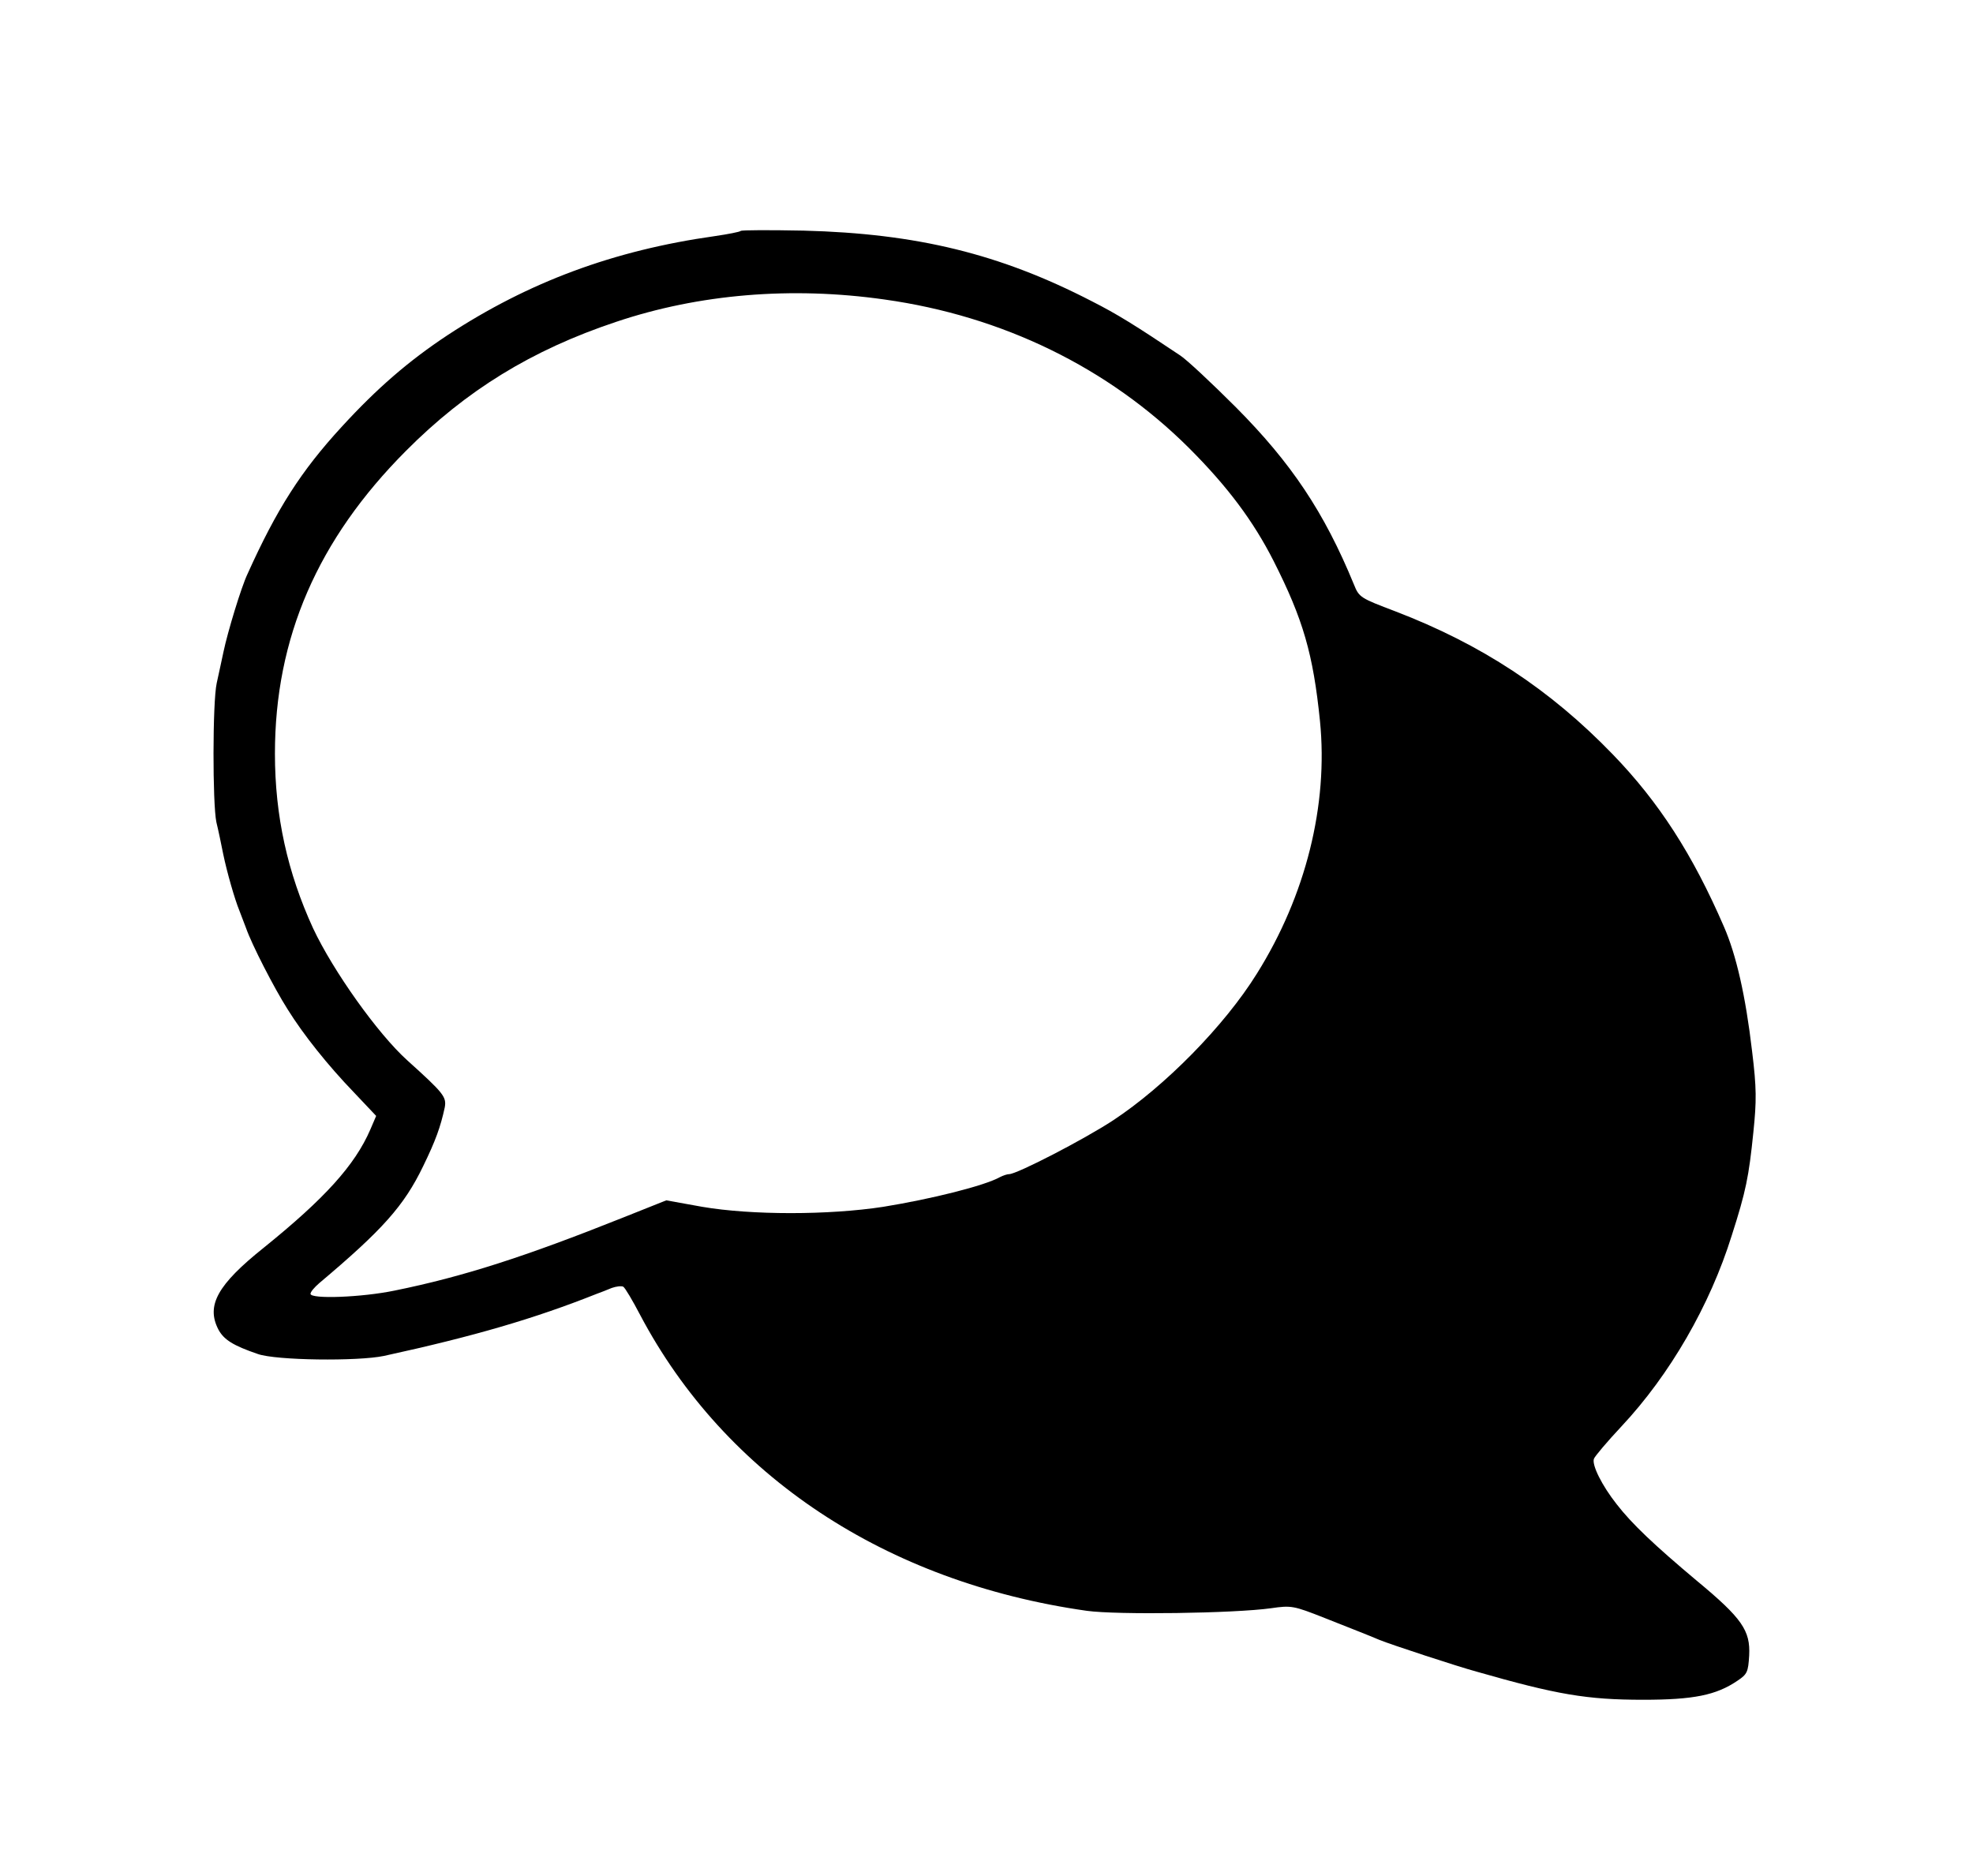 <?xml version="1.0" encoding="UTF-8" standalone="no"?> <svg xmlns="http://www.w3.org/2000/svg" width="610pt" height="580pt" viewBox="0 0 610 580" preserveAspectRatio="xMidYMid meet"> <g transform="translate(0,580) scale(0.1,-0.1)" fill="#000000" stroke="none"> <path d="M2290 5086 c-3 -3 -39 -10 -80 -16 -313 -44 -576 -142 -826 -306 -121 -80 -219 -165 -328 -284 -125 -136 -200 -253 -291 -455 -19 -40 -61 -178 -74 -240 -6 -27 -15 -71 -21 -97 -13 -59 -13 -373 -1 -430 6 -24 15 -68 21 -98 12 -58 36 -141 50 -175 4 -11 14 -36 21 -55 17 -49 86 -184 128 -250 49 -79 125 -174 205 -257 l69 -73 -18 -42 c-48 -111 -142 -214 -329 -365 -144 -115 -179 -179 -141 -253 17 -32 46 -50 122 -76 56 -20 309 -23 390 -6 280 61 467 116 658 192 11 4 32 12 46 18 14 5 30 7 36 4 6 -4 29 -43 52 -87 263 -498 760 -827 1381 -915 93 -13 456 -8 570 8 62 9 69 8 165 -30 108 -43 125 -49 170 -68 34 -14 241 -82 300 -98 248 -71 341 -87 515 -87 156 0 226 14 292 59 30 20 33 27 36 78 4 77 -22 115 -162 231 -130 109 -201 176 -248 237 -45 57 -77 121 -70 140 3 8 41 53 85 100 150 160 274 375 341 590 44 137 53 182 67 320 10 97 10 136 -4 250 -20 171 -49 298 -87 385 -97 224 -201 385 -343 532 -195 202 -407 341 -673 443 -108 41 -112 43 -128 83 -92 224 -194 376 -365 548 -75 75 -152 147 -172 160 -139 93 -195 128 -274 168 -283 146 -540 209 -890 218 -104 2 -192 2 -195 -1z m445 -212 c364 -51 691 -210 941 -459 120 -120 199 -226 262 -350 91 -180 122 -287 143 -494 26 -260 -44 -540 -195 -781 -100 -161 -284 -348 -445 -454 -90 -59 -297 -166 -321 -166 -6 0 -18 -4 -28 -9 -48 -27 -213 -68 -361 -92 -169 -26 -408 -26 -560 0 l-111 20 -133 -53 c-303 -121 -495 -183 -707 -226 -101 -21 -260 -27 -260 -10 0 6 12 20 27 33 196 165 262 239 321 361 39 80 54 122 67 182 6 33 -3 44 -116 146 -91 82 -229 276 -291 408 -79 172 -118 347 -118 540 0 358 132 662 405 936 186 187 389 312 650 399 256 86 542 110 830 69z"></path> </g> </svg> 